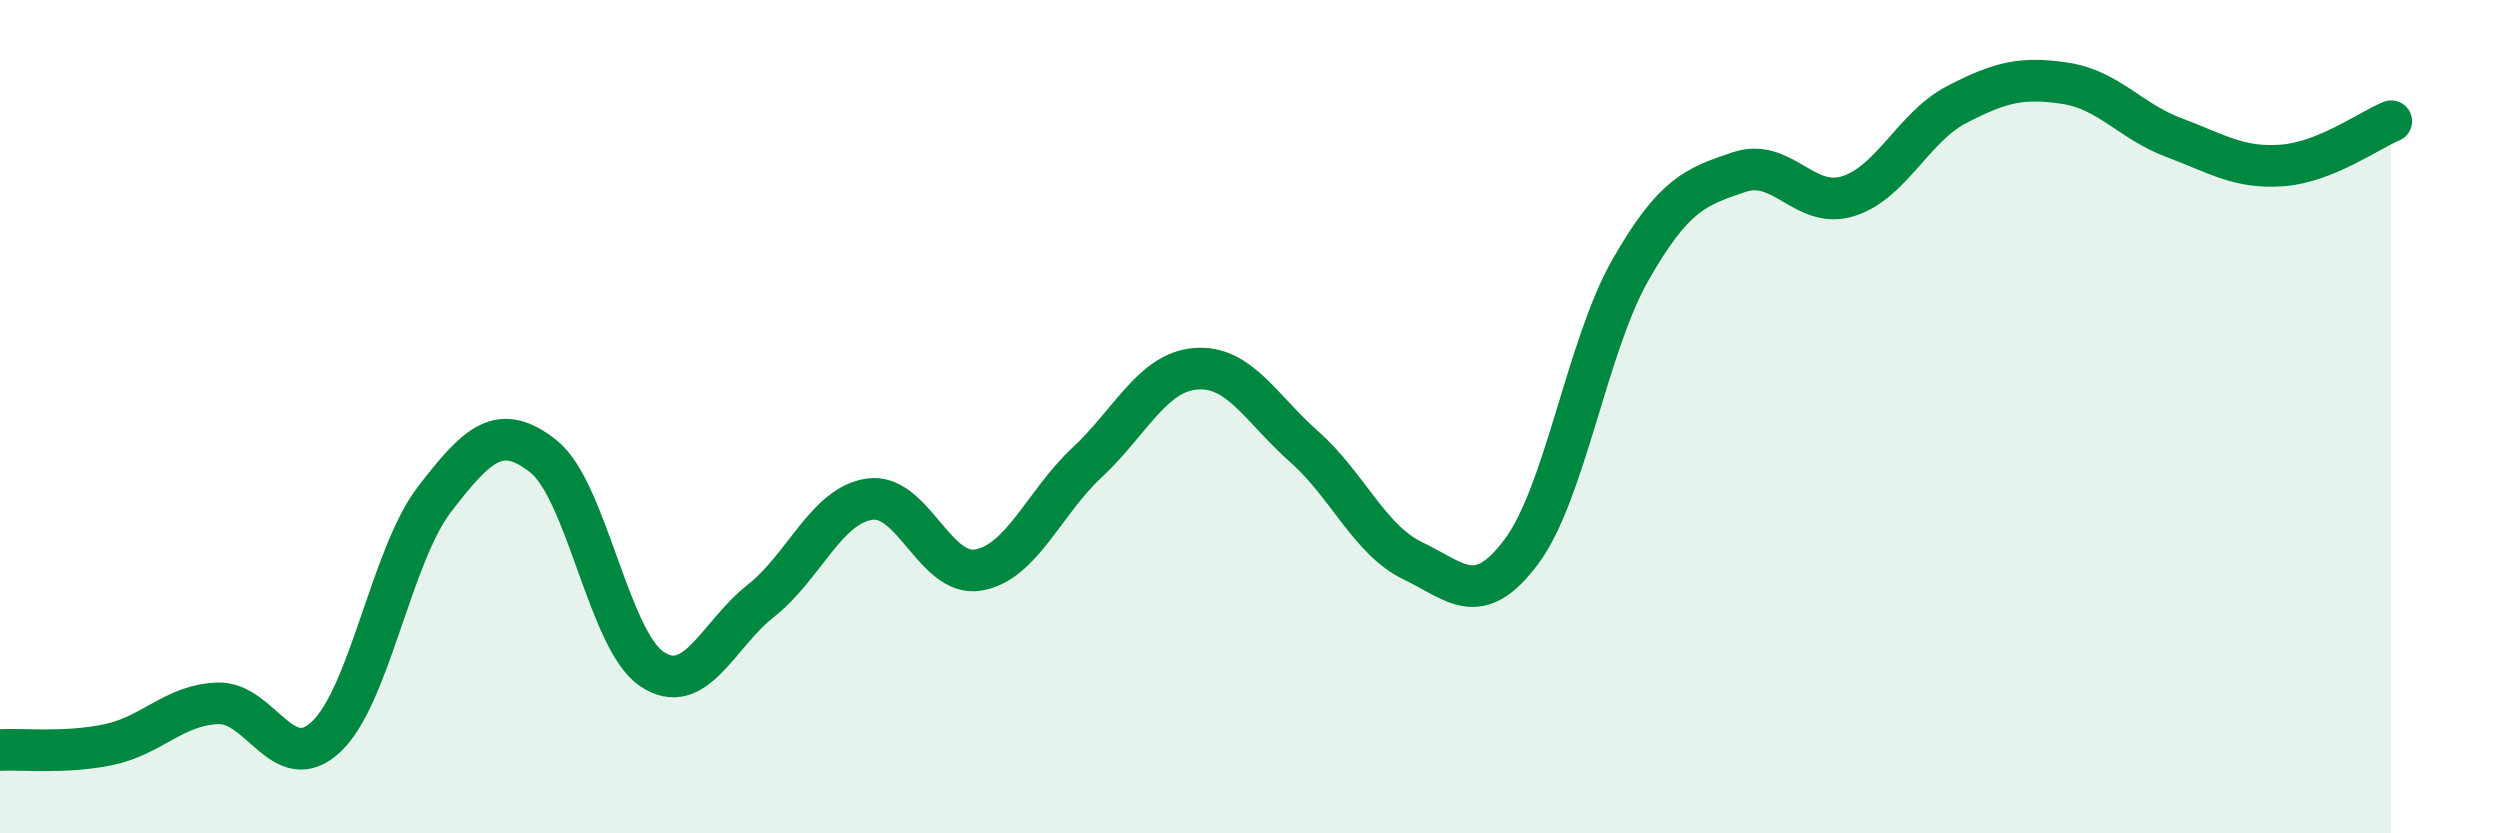 
    <svg width="60" height="20" viewBox="0 0 60 20" xmlns="http://www.w3.org/2000/svg">
      <path
        d="M 0,18 C 0.52,17.97 1.57,18.09 2.61,17.87 C 3.65,17.65 4.18,16.92 5.22,16.88 C 6.26,16.84 6.79,18.66 7.83,17.68 C 8.87,16.7 9.39,13.33 10.43,11.98 C 11.47,10.63 12,10.13 13.04,10.95 C 14.08,11.77 14.61,15.37 15.65,16.06 C 16.69,16.75 17.22,15.24 18.26,14.42 C 19.3,13.6 19.83,12.13 20.87,11.98 C 21.91,11.83 22.44,13.86 23.48,13.68 C 24.52,13.5 25.05,12.07 26.09,11.1 C 27.13,10.13 27.66,8.93 28.7,8.85 C 29.74,8.77 30.26,9.8 31.3,10.72 C 32.34,11.64 32.87,12.96 33.91,13.46 C 34.95,13.96 35.48,14.63 36.52,13.23 C 37.56,11.83 38.09,8.3 39.13,6.48 C 40.17,4.66 40.7,4.48 41.74,4.13 C 42.78,3.78 43.31,5.03 44.35,4.71 C 45.39,4.39 45.92,3.05 46.96,2.51 C 48,1.97 48.53,1.84 49.57,2 C 50.61,2.16 51.13,2.91 52.17,3.3 C 53.21,3.69 53.74,4.05 54.78,3.97 C 55.82,3.89 56.87,3.12 57.39,2.91L57.39 20L0 20Z"
        fill="#008740"
        opacity="0.1"
        stroke-linecap="round"
        stroke-linejoin="round"
      />
      <path
        d="M 0,18 C 0.52,17.97 1.57,18.09 2.61,17.87 C 3.65,17.65 4.18,16.92 5.22,16.88 C 6.26,16.84 6.79,18.66 7.83,17.68 C 8.87,16.7 9.39,13.33 10.43,11.98 C 11.47,10.63 12,10.13 13.04,10.95 C 14.08,11.77 14.61,15.37 15.65,16.06 C 16.69,16.75 17.22,15.24 18.26,14.42 C 19.3,13.6 19.83,12.13 20.87,11.98 C 21.91,11.83 22.44,13.86 23.48,13.68 C 24.52,13.5 25.05,12.07 26.09,11.1 C 27.13,10.13 27.66,8.93 28.7,8.85 C 29.74,8.77 30.26,9.8 31.3,10.72 C 32.34,11.64 32.87,12.96 33.91,13.46 C 34.95,13.96 35.48,14.63 36.52,13.23 C 37.56,11.83 38.09,8.3 39.13,6.48 C 40.17,4.66 40.7,4.48 41.74,4.13 C 42.78,3.78 43.31,5.03 44.35,4.71 C 45.39,4.39 45.92,3.05 46.96,2.51 C 48,1.97 48.53,1.84 49.57,2 C 50.61,2.16 51.13,2.91 52.17,3.3 C 53.21,3.69 53.74,4.05 54.78,3.97 C 55.82,3.89 56.87,3.12 57.39,2.91"
        stroke="#008740"
        stroke-width="1"
        fill="none"
        stroke-linecap="round"
        stroke-linejoin="round"
      />
    </svg>
  